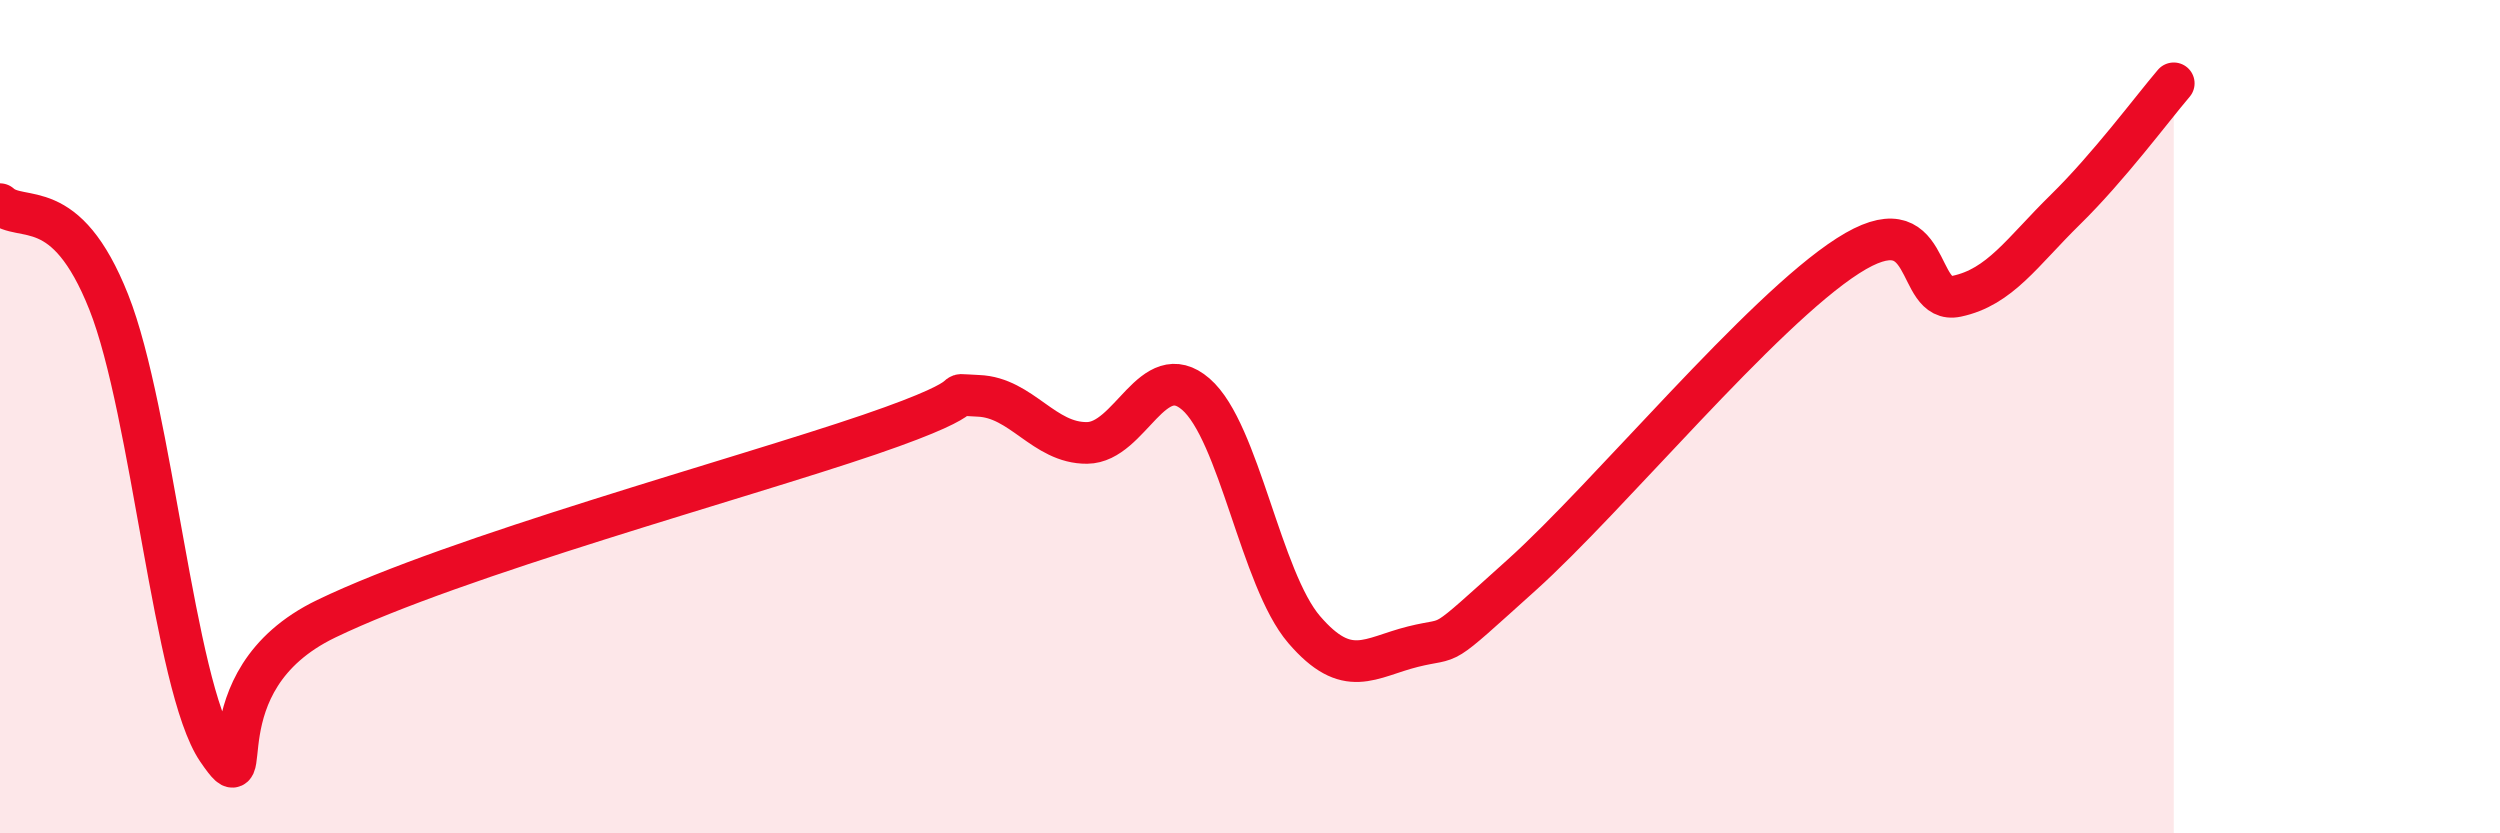 
    <svg width="60" height="20" viewBox="0 0 60 20" xmlns="http://www.w3.org/2000/svg">
      <path
        d="M 0,4.9 C 0.52,5.37 1.57,4.63 2.61,7.25 C 3.65,9.87 4.18,16.48 5.22,18 C 6.26,19.52 4.7,16.36 7.83,14.85 C 10.96,13.34 17.74,11.5 20.87,10.43 C 24,9.36 22.44,9.46 23.48,9.5 C 24.52,9.54 25.05,10.64 26.09,10.63 C 27.13,10.62 27.66,8.56 28.7,9.46 C 29.74,10.36 30.26,13.9 31.3,15.11 C 32.34,16.32 32.87,15.78 33.91,15.52 C 34.95,15.26 34.43,15.68 36.52,13.8 C 38.61,11.92 42.26,7.48 44.35,6.14 C 46.44,4.8 45.92,7.33 46.96,7.11 C 48,6.89 48.53,6.05 49.57,5.03 C 50.61,4.01 51.65,2.61 52.17,2L52.17 20L0 20Z"
        fill="#EB0A25"
        opacity="0.1"
        stroke-linecap="round"
        stroke-linejoin="round"
      />
      <path
        d="M 0,4.9 C 0.52,5.37 1.57,4.63 2.61,7.25 C 3.65,9.87 4.18,16.48 5.22,18 C 6.26,19.52 4.7,16.36 7.83,14.85 C 10.96,13.34 17.74,11.5 20.87,10.43 C 24,9.36 22.44,9.46 23.48,9.5 C 24.52,9.54 25.05,10.64 26.09,10.63 C 27.13,10.62 27.66,8.56 28.7,9.46 C 29.74,10.36 30.26,13.9 31.3,15.11 C 32.34,16.32 32.87,15.78 33.91,15.52 C 34.95,15.26 34.43,15.68 36.52,13.8 C 38.61,11.92 42.26,7.48 44.35,6.14 C 46.44,4.8 45.92,7.33 46.96,7.11 C 48,6.89 48.53,6.05 49.57,5.03 C 50.61,4.01 51.65,2.61 52.17,2"
        stroke="#EB0A25"
        stroke-width="1"
        fill="none"
        stroke-linecap="round"
        stroke-linejoin="round"
      />
    </svg>
  